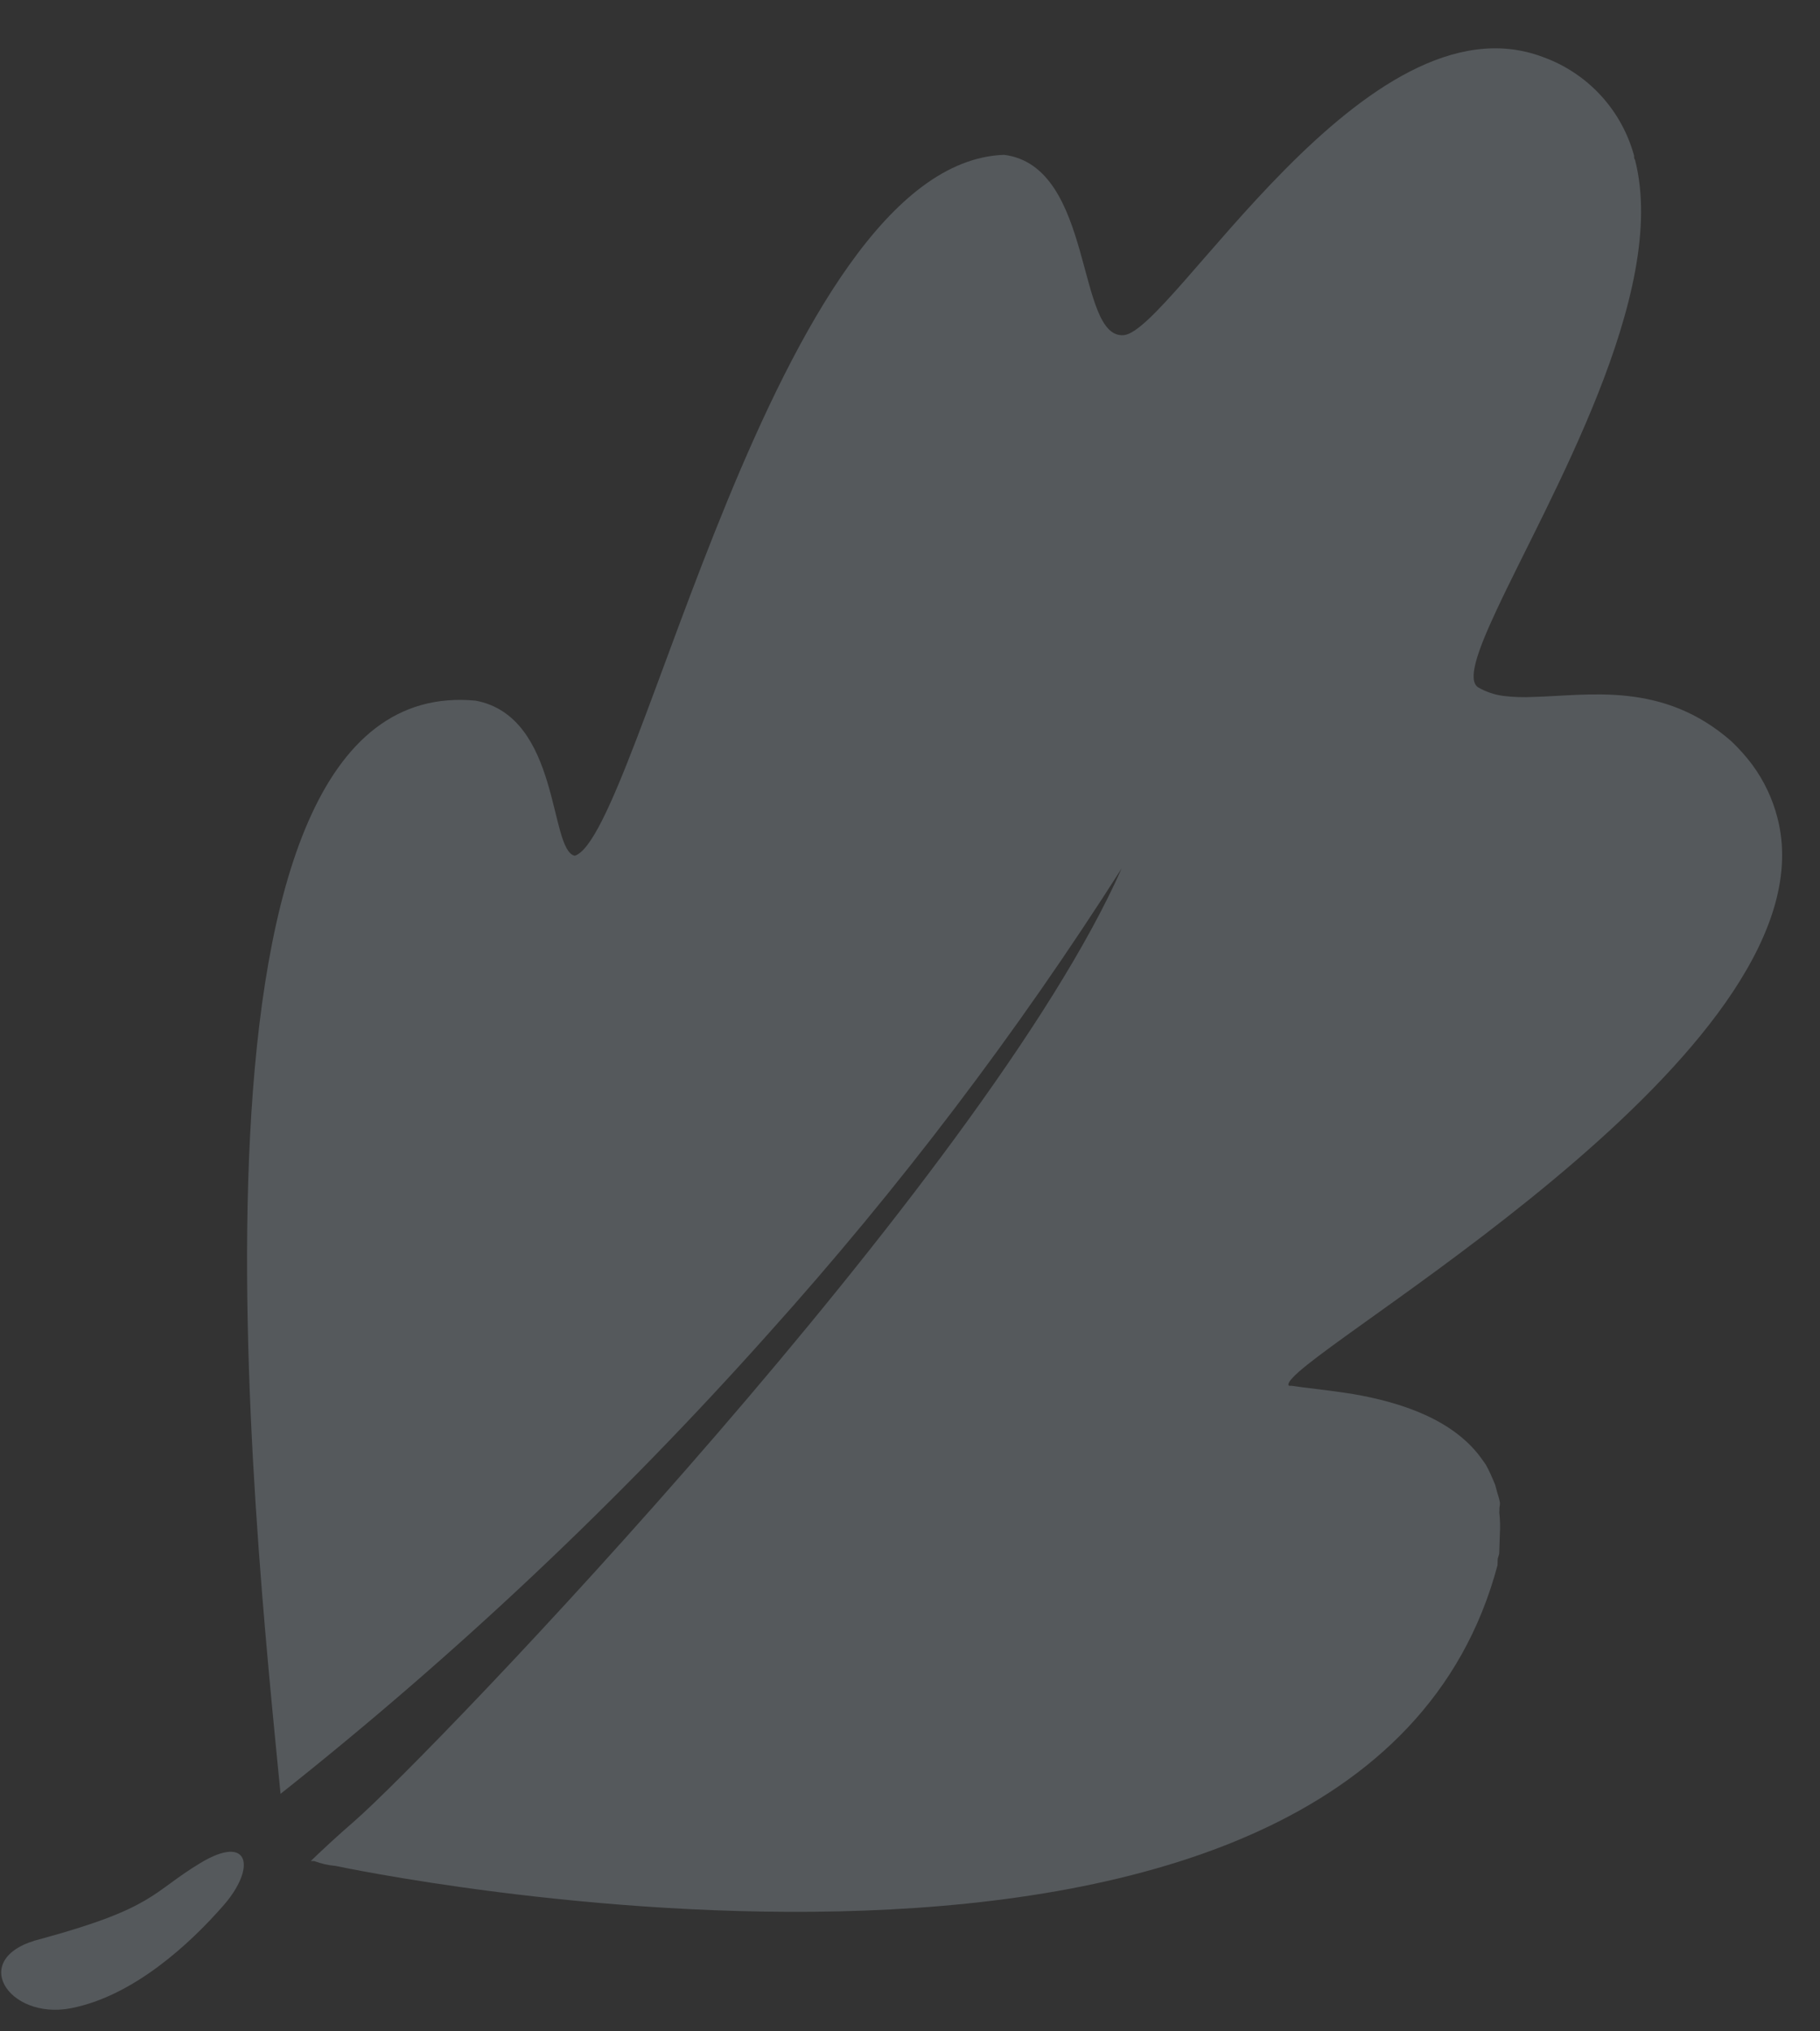 <svg xmlns="http://www.w3.org/2000/svg" width="112" height="125" viewBox="0 0 112 125" fill="none"><rect x="0" y="0" width="112" height="125" fill="#333333" stroke="none"/><path d="M17.264 110.397C15.661 93.852 9.868 41.289 29.27 43.119C34.497 44.109 33.779 52.331 35.369 52.664C39.295 51.463 47.678 10.013 61.792 9.529C67.362 10.238 66.201 20.886 69.16 20.625C72.12 20.365 84.07 -0.618 94.957 3.512C96.311 4 97.527 4.807 98.502 5.864C99.477 6.921 100.183 8.198 100.56 9.586C100.557 9.665 100.554 9.759 100.618 9.841C102.729 18.064 95.294 30.688 92.084 37.571C90.889 40.132 90.283 41.886 90.976 42.309C91.452 42.582 91.977 42.758 92.521 42.829C93.131 42.903 93.747 42.924 94.361 42.891C97.768 42.806 102.324 41.906 106.551 45.624C107.019 46.069 107.45 46.552 107.837 47.069C108.557 48.049 109.082 49.158 109.382 50.336C112.925 63.998 82.684 81.454 79.569 84.765C79.333 85.01 79.234 85.194 79.311 85.276C79.359 85.29 79.409 85.291 79.458 85.281C80.321 85.417 81.731 85.545 83.298 85.798C86.152 86.295 89.521 87.343 91.263 89.896L91.429 90.129C91.544 90.331 91.648 90.54 91.742 90.753C91.828 90.956 91.928 91.16 92.014 91.389L92.121 91.793C92.18 91.995 92.241 92.171 92.287 92.386C92.334 92.601 92.277 92.679 92.272 92.826C92.276 92.91 92.273 92.995 92.264 93.079C92.315 93.522 92.326 93.969 92.299 94.414L92.293 94.601C92.281 94.947 92.27 95.267 92.258 95.627L92.168 95.931C92.163 96.064 92.159 96.184 92.154 96.331C83.636 128.33 20.665 114.834 20.665 114.834C20.212 114.797 19.766 114.696 19.34 114.536L19.127 114.529C19.955 113.73 20.823 112.932 21.786 112.097C26.683 107.833 60.67 72.358 69.026 53.442C62.587 63.564 55.319 73.136 47.299 82.06C38.12 92.35 28.071 101.83 17.264 110.397Z" fill="#DDF4FF" fill-opacity="0.2"></path><path d="M2.541 119.319C9.557 117.403 9.308 116.478 12.332 114.653C15.355 112.829 15.791 114.93 13.751 117.266C11.711 119.602 8.226 122.846 4.358 123.592C0.491 124.338 -2.059 120.425 2.541 119.319Z" fill="#DDF4FF" fill-opacity="0.2"></path></svg>